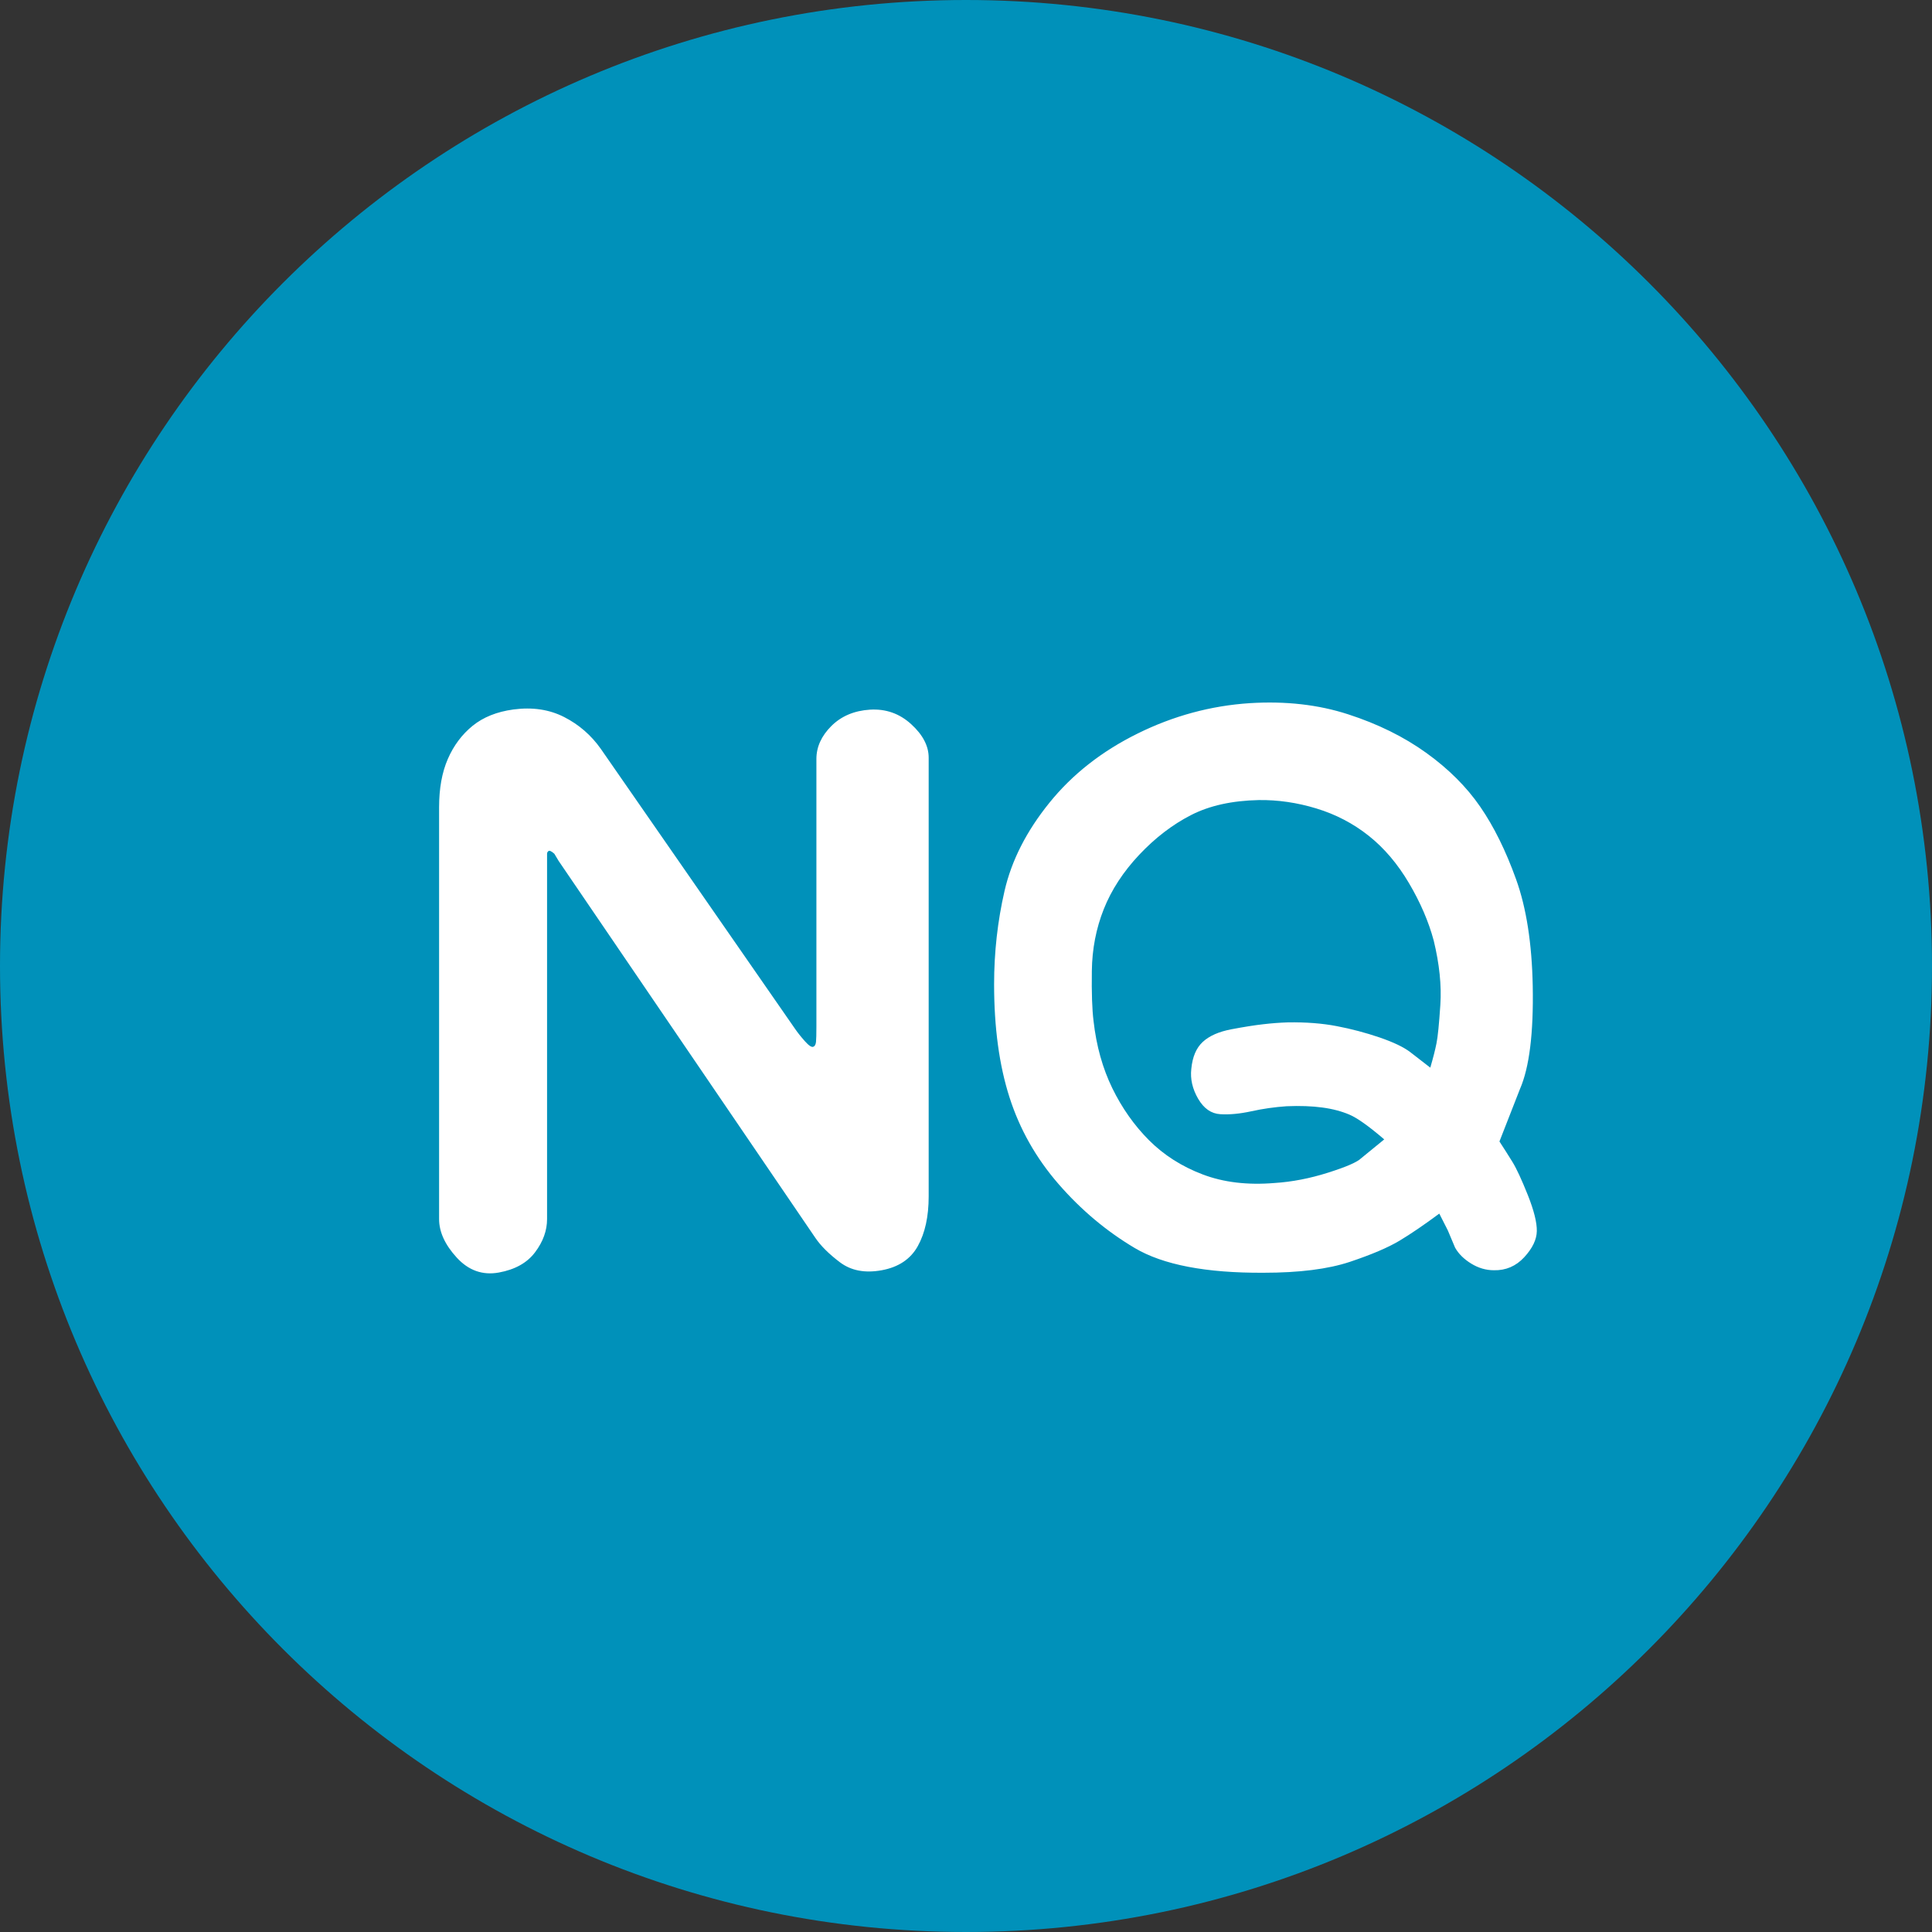 <?xml version="1.0" encoding="UTF-8"?>
<svg width="44px" height="44px" viewBox="0 0 44 44" version="1.1" xmlns="http://www.w3.org/2000/svg" xmlns:xlink="http://www.w3.org/1999/xlink">
    <rect x="0" y="0" width="44" height="44" fill="#333333" stroke="none"/>
    <title>icon/coin/NQ</title>
    <g id="icon/coin/NQ" stroke="none" stroke-width="1" fill="none" fill-rule="evenodd">
        <path d="M44,22 C44,34.15 34.15,44 22,44 C9.85,44 0,34.15 0,22 C0,9.85 9.85,0 22,0 C34.15,0 44,9.85 44,22" id="Background" fill="#0091BA"></path>
        <path d="M12.459,19.444 L12.459,27.763 C12.459,28.025 12.369,28.276 12.187,28.518 C12.006,28.76 11.73,28.914 11.361,28.981 C10.992,29.048 10.672,28.935 10.403,28.642 C10.134,28.349 10,28.056 10,27.763 L10,18.383 C10,17.957 10.066,17.59 10.199,17.285 C10.332,16.979 10.52,16.728 10.763,16.53 C11.006,16.333 11.316,16.209 11.691,16.158 C12.126,16.1 12.511,16.158 12.848,16.33 C13.185,16.502 13.464,16.744 13.684,17.056 L18.097,23.417 C18.162,23.513 18.24,23.611 18.331,23.713 C18.422,23.815 18.486,23.857 18.525,23.838 C18.558,23.825 18.577,23.788 18.584,23.728 C18.59,23.667 18.593,23.551 18.593,23.379 L18.593,17.285 C18.593,17.011 18.707,16.761 18.933,16.535 C19.16,16.309 19.454,16.185 19.813,16.162 C20.173,16.14 20.486,16.25 20.751,16.492 C21.017,16.734 21.15,16.989 21.15,17.256 L21.15,27.248 C21.15,27.706 21.067,28.083 20.902,28.38 C20.737,28.676 20.463,28.859 20.081,28.929 C19.698,28.999 19.381,28.938 19.128,28.747 C18.875,28.556 18.687,28.368 18.564,28.184 L12.722,19.606 L12.625,19.444 C12.56,19.386 12.516,19.366 12.493,19.381 C12.471,19.397 12.459,19.418 12.459,19.444 Z M34.149,25.996 C34.253,26.156 34.352,26.312 34.446,26.464 C34.54,26.617 34.656,26.869 34.796,27.219 C34.935,27.569 35.003,27.841 35,28.036 C34.997,28.23 34.901,28.429 34.713,28.633 C34.525,28.836 34.295,28.935 34.023,28.929 C33.841,28.929 33.668,28.878 33.503,28.776 C33.338,28.674 33.216,28.553 33.138,28.413 L32.973,28.021 L32.779,27.639 C32.435,27.894 32.134,28.099 31.875,28.255 C31.615,28.411 31.238,28.572 30.742,28.738 C30.246,28.903 29.59,28.986 28.774,28.986 C27.464,28.993 26.488,28.805 25.843,28.423 C25.198,28.04 24.62,27.555 24.108,26.966 C23.596,26.377 23.223,25.718 22.99,24.989 C22.756,24.259 22.64,23.401 22.64,22.414 C22.64,21.688 22.719,20.98 22.878,20.289 C23.037,19.598 23.377,18.929 23.899,18.283 C24.42,17.637 25.089,17.111 25.906,16.707 C26.722,16.303 27.575,16.072 28.463,16.014 C29.279,15.963 30.026,16.048 30.703,16.268 C31.38,16.487 31.973,16.78 32.482,17.146 C32.991,17.512 33.401,17.922 33.712,18.374 C34.023,18.826 34.295,19.377 34.528,20.026 C34.762,20.676 34.888,21.485 34.907,22.453 C34.927,23.529 34.83,24.312 34.616,24.802 L34.149,25.996 Z M31.525,25.949 C31.175,25.649 30.911,25.461 30.732,25.385 C30.554,25.309 30.348,25.254 30.115,25.223 C29.882,25.191 29.61,25.181 29.299,25.194 C29.026,25.213 28.759,25.251 28.497,25.309 C28.234,25.366 27.999,25.388 27.792,25.375 C27.584,25.363 27.416,25.245 27.286,25.022 C27.157,24.799 27.105,24.573 27.131,24.344 C27.157,24.07 27.244,23.865 27.393,23.728 C27.542,23.591 27.759,23.495 28.045,23.441 C28.33,23.387 28.569,23.349 28.764,23.327 C28.958,23.304 29.146,23.29 29.328,23.284 C29.742,23.277 30.115,23.306 30.446,23.37 C30.776,23.433 31.1,23.519 31.418,23.627 C31.735,23.736 31.968,23.847 32.118,23.962 L32.574,24.315 C32.639,24.092 32.686,23.908 32.715,23.761 C32.745,23.615 32.774,23.322 32.803,22.882 C32.832,22.443 32.782,21.956 32.652,21.421 C32.536,20.988 32.348,20.552 32.088,20.112 C31.829,19.673 31.523,19.313 31.17,19.033 C30.817,18.753 30.42,18.546 29.979,18.412 C29.538,18.278 29.101,18.215 28.667,18.221 C28.057,18.234 27.542,18.348 27.121,18.565 C26.7,18.781 26.308,19.082 25.945,19.467 C25.582,19.853 25.313,20.265 25.138,20.704 C24.963,21.144 24.872,21.614 24.866,22.113 C24.859,22.613 24.872,22.994 24.905,23.255 C24.969,23.822 25.112,24.331 25.332,24.783 C25.553,25.235 25.831,25.63 26.168,25.968 C26.505,26.305 26.912,26.565 27.388,26.746 C27.865,26.928 28.411,26.993 29.026,26.942 C29.422,26.917 29.827,26.839 30.241,26.708 C30.656,26.577 30.909,26.468 31,26.378 L31.525,25.949 Z" id="NQ" fill="#FFFFFF" fill-rule="nonzero"></path>
    </g>
</svg>